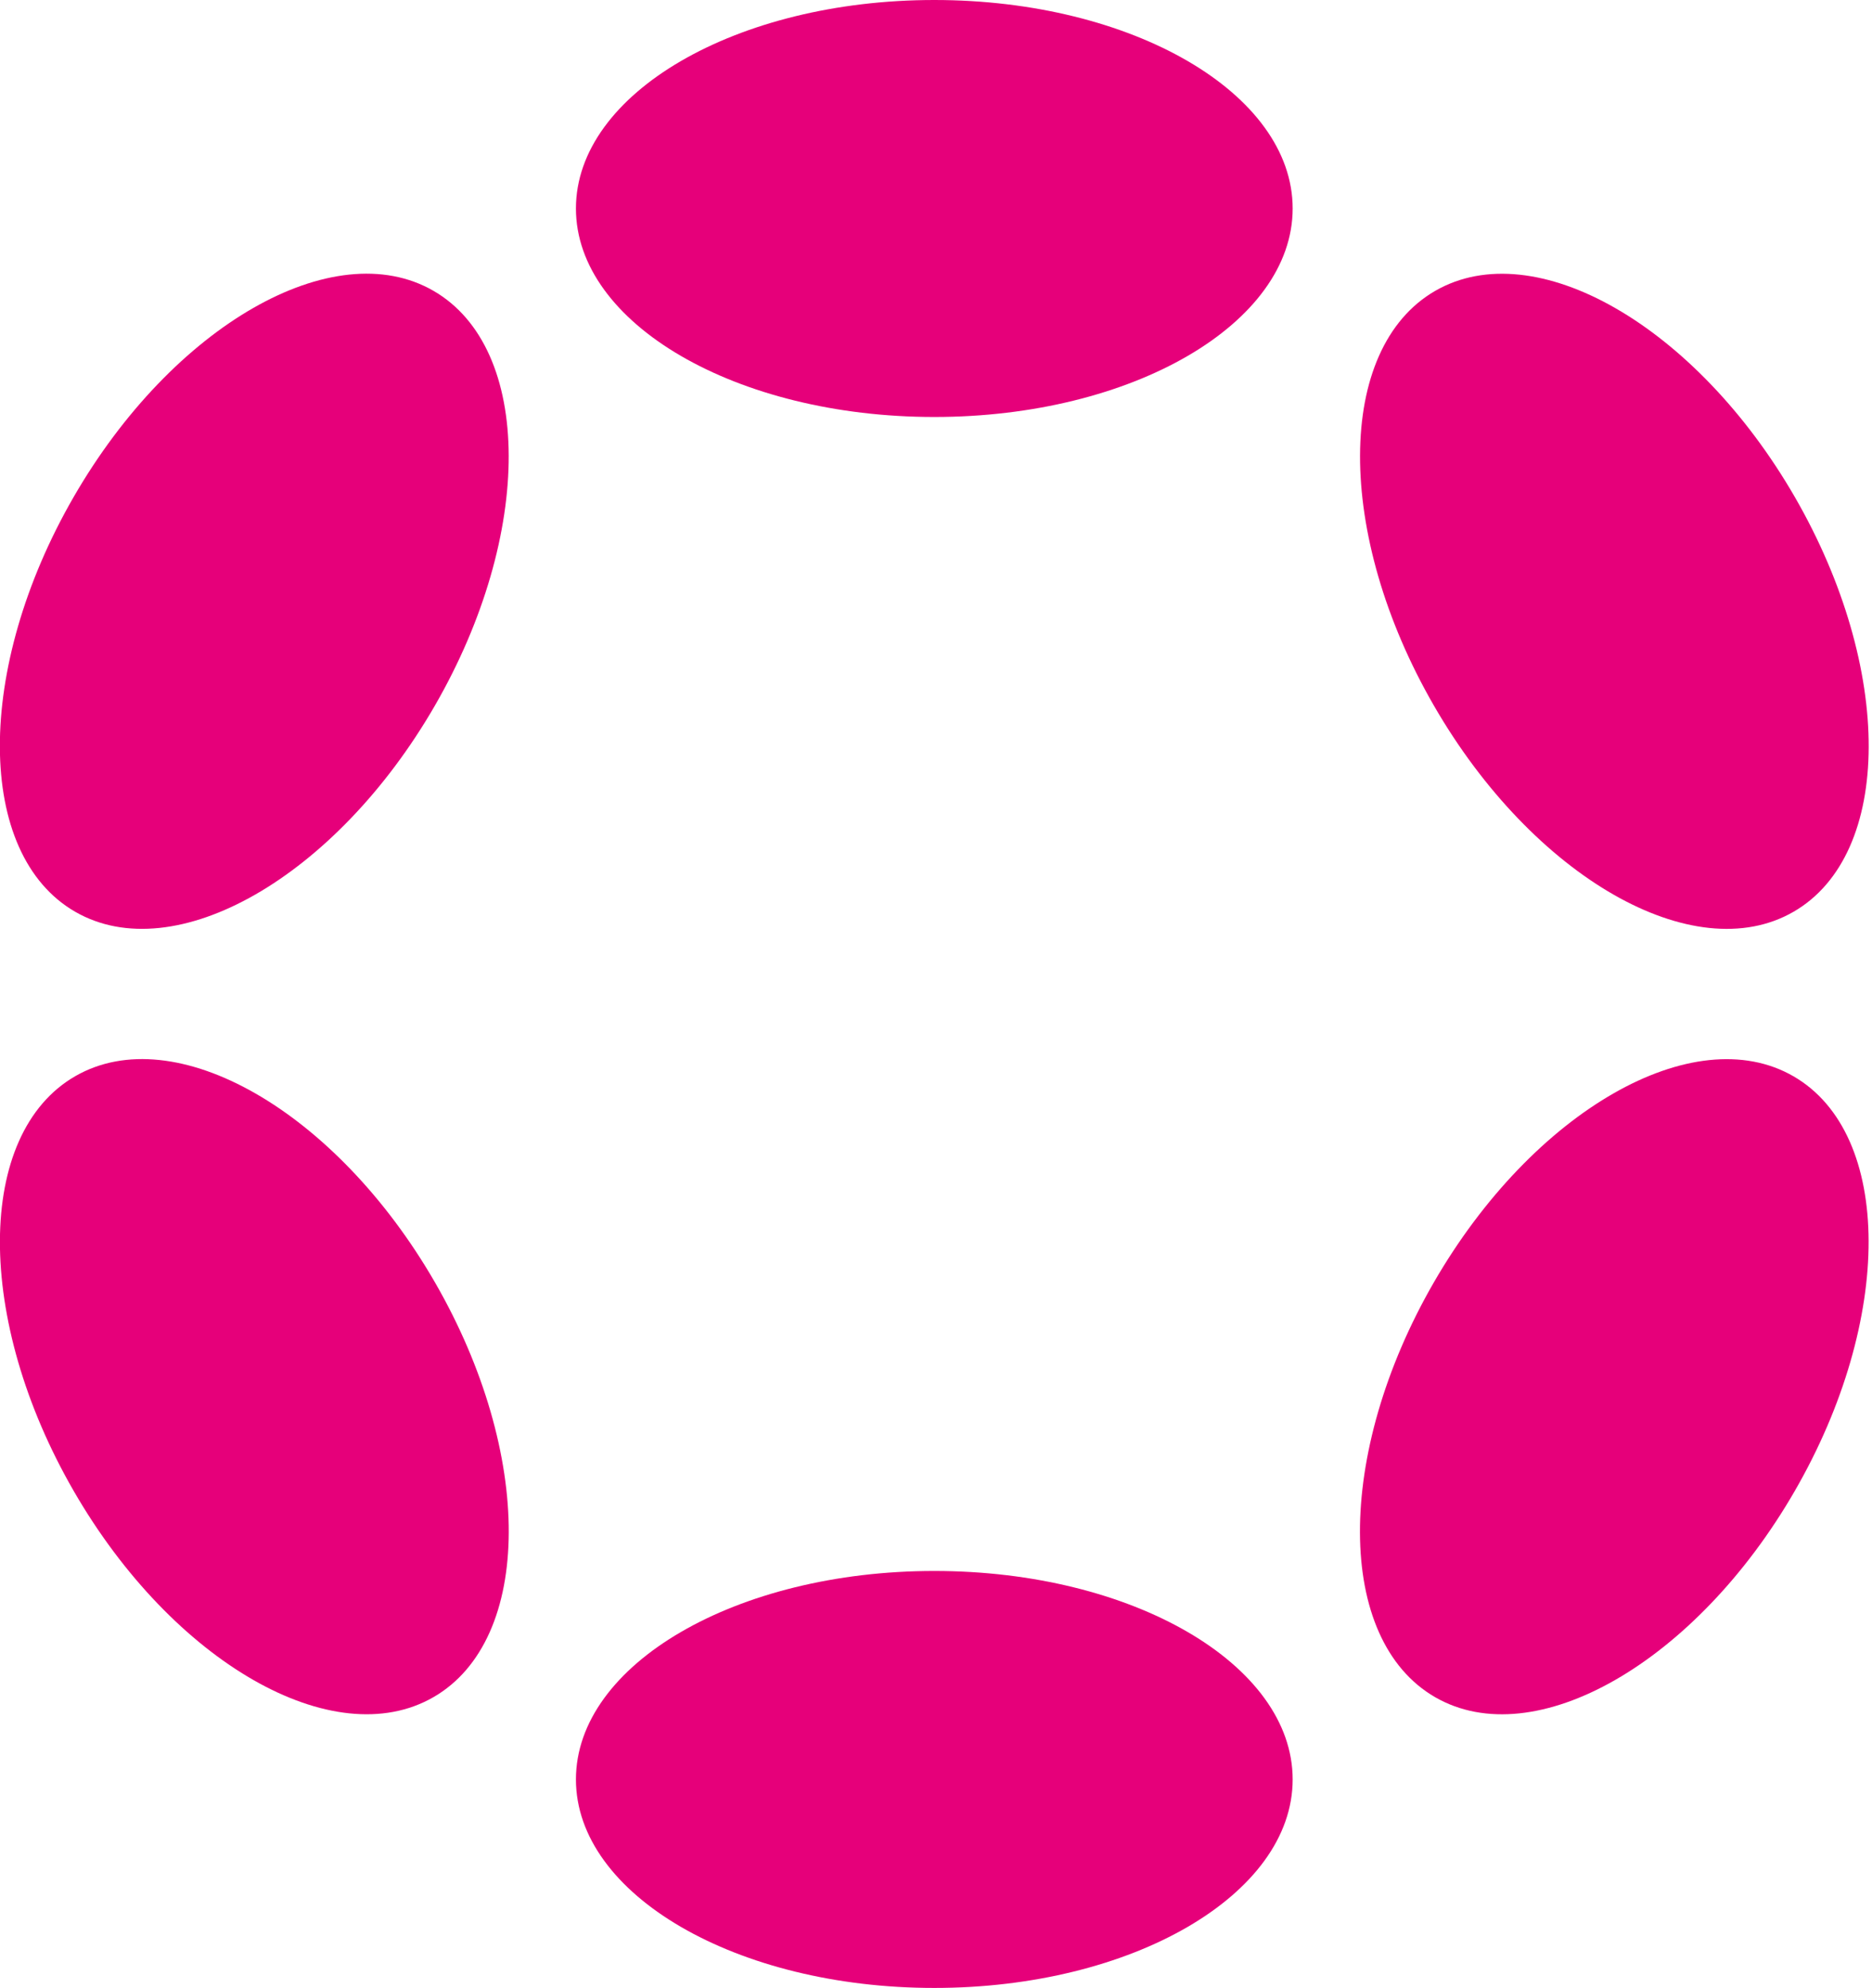 <svg xmlns="http://www.w3.org/2000/svg" width="438" height="465" viewBox="0 0 438 465" fill="none"><g clip-path="url(#clip0_3949_1767)"><path d="M218.602 97.53C264.91 97.53 302.449 75.697 302.449 48.765C302.449 21.833 264.91 0 218.602 0C172.295 0 134.755 21.833 134.755 48.765C134.755 75.697 172.295 97.53 218.602 97.53Z" fill="#E6007A"></path><path d="M218.602 464.968C264.91 464.968 302.449 443.135 302.449 416.203C302.449 389.27 264.91 367.438 218.602 367.438C172.295 367.438 134.755 389.27 134.755 416.203C134.755 443.135 172.295 464.968 218.602 464.968Z" fill="#E6007A"></path><path d="M101.756 165.032C124.91 124.93 124.759 81.497 101.42 68.022C78.081 54.547 40.391 76.132 17.238 116.234C-5.916 156.336 -5.766 199.77 17.573 213.245C40.912 226.72 78.602 205.135 101.756 165.032Z" fill="#E6007A"></path><path d="M419.931 348.73C443.085 308.628 442.947 265.202 419.624 251.736C396.301 238.27 358.624 259.862 335.47 299.965C312.316 340.067 312.454 383.493 335.777 396.959C359.1 410.425 396.777 388.832 419.931 348.73Z" fill="#E6007A"></path><path d="M101.432 396.947C124.771 383.472 124.921 340.039 101.768 299.936C78.614 259.834 40.924 238.249 17.585 251.724C-5.754 265.199 -5.905 308.632 17.249 348.735C40.403 388.837 78.093 410.422 101.432 396.947Z" fill="#E6007A"></path><path d="M419.644 213.257C442.967 199.79 443.105 156.365 419.951 116.262C396.797 76.16 359.12 54.567 335.797 68.033C312.473 81.5 312.336 124.925 335.49 165.028C358.643 205.13 396.32 226.723 419.644 213.257Z" fill="#E6007A"></path></g><defs><clipPath id="clip0_3949_1767"><rect width="437.238" height="465" fill="white"></rect></clipPath></defs></svg>